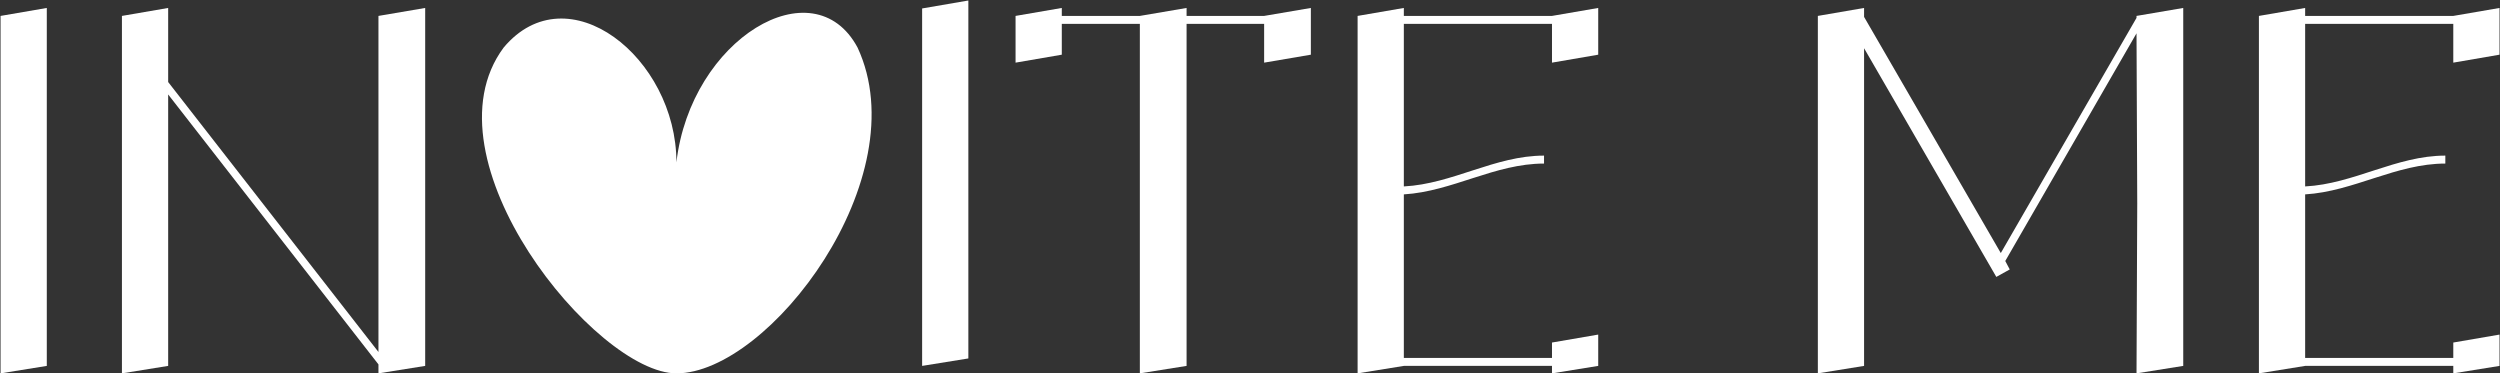 <?xml version="1.0" encoding="UTF-8"?> <svg xmlns="http://www.w3.org/2000/svg" width="3435" height="513" viewBox="0 0 3435 513" fill="none"><rect x="0" y="0" width="3435" height="513" fill="#333333" stroke="none"/><path d="M0.766 21.864L64.291 10.935V502.744L0.766 512.99V21.864Z" fill="white"></path><path d="M519.993 21.864L584.201 10.935V502.744L519.993 512.99V500.694L231.055 129.789V502.744L167.53 512.99V21.864L231.055 10.935V112.712L519.993 483.618V21.864Z" fill="white"></path><path d="M1267 11.617L1330.52 0.688V492.496L1267 502.742V11.617Z" fill="white"></path><path d="M1736.92 21.864L1801.12 10.935V75.143L1736.92 86.072V32.793H1630.36V502.744L1566.15 512.99V32.793H1458.91V75.143L1395.38 86.072V21.864L1458.91 10.935V21.864H1566.15L1630.36 10.935V21.864H1736.92Z" fill="white"></path><path d="M2132.43 21.864L2195.95 10.935V75.143L2132.43 86.072V32.793H1928.87V256.156C1995.81 252.741 2053.87 213.806 2121.5 213.806V224.735C2053.87 224.735 1995.81 262.987 1928.87 267.085V491.815H2132.43V470.639L2195.95 459.71V502.744L2132.43 512.99V502.744H1928.87L1865.35 512.99V21.864L1928.87 10.935V21.864H2132.43Z" fill="white"></path><path d="M2935.57 21.864L2999.77 10.935V502.744L2935.57 512.99L2936.57 279.381L2935.57 45.771L2755.24 358.616L2761.38 370.229L2742.94 380.475L2561.24 66.263V502.744L2497.72 512.99V21.864L2561.24 10.935V23.23L2749.09 347.687L2935.57 24.596V21.864Z" fill="white"></path><path d="M3370.82 21.864L3434.35 10.935V75.143L3370.82 86.072V32.793H3167.27V256.156C3234.21 252.741 3292.27 213.806 3359.89 213.806V224.735C3292.27 224.735 3234.21 262.987 3167.27 267.085V491.815H3370.82V470.639L3434.35 459.71V502.744L3370.82 512.99V502.744H3167.27L3103.74 512.99V21.864L3167.27 10.935V21.864H3370.82Z" fill="white"></path><path d="M1178.29 65.33C1261.47 244.007 1056.71 512.997 929.4 512.997C818.962 512.997 578.267 218.408 692.03 65.33C779.672 -39.14 929.4 78.755 929.4 223.088C949.049 53.333 1117.87 -47.413 1178.29 65.33Z" fill="white"></path></svg> 